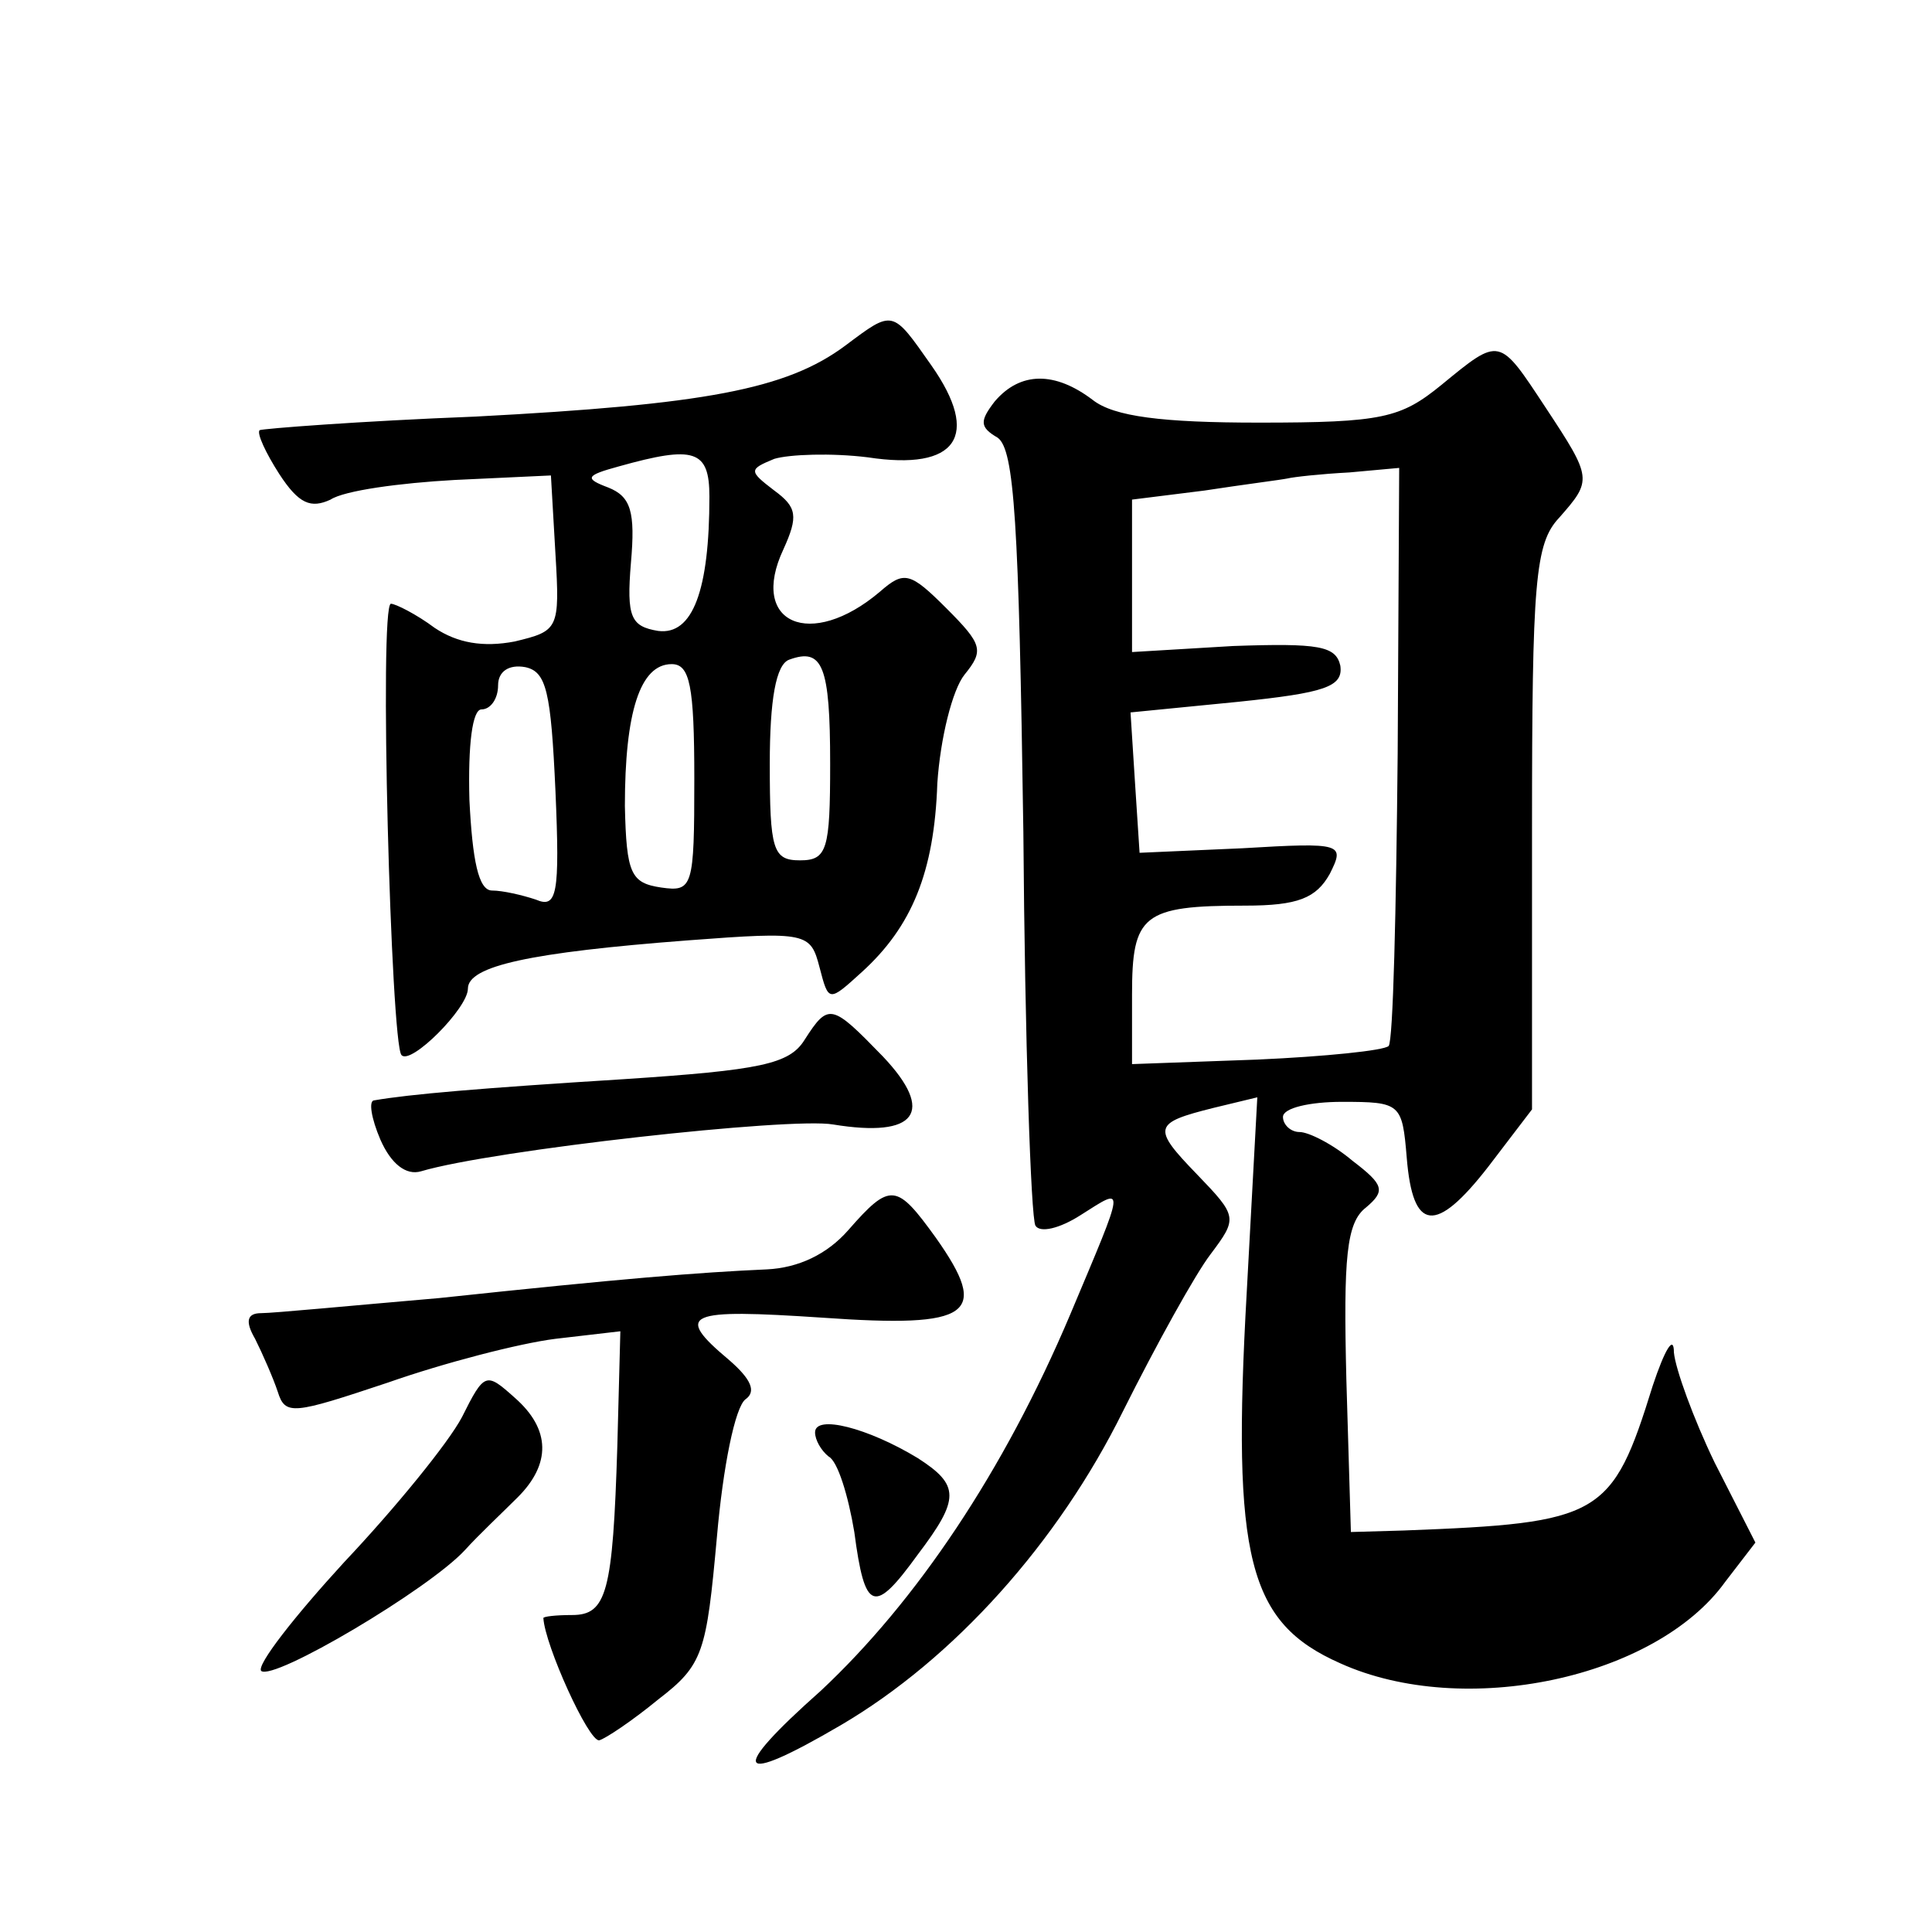 <?xml version="1.0" standalone="no"?>
<!DOCTYPE svg PUBLIC "-//W3C//DTD SVG 20010904//EN"
 "http://www.w3.org/TR/2001/REC-SVG-20010904/DTD/svg10.dtd">
<svg version="1.0" xmlns="http://www.w3.org/2000/svg"
 width="128pt" height="128pt" viewBox="0 0 128 128"
 preserveAspectRatio="xMidYMid meet">
<g transform="translate(0,128) scale(0.1,-0.1)"
fill="#0" stroke="none">
<path d="M560 1051 c-39 -29 -93 -39 -245 -47 -77 -3 -141 -8 -143 -9 -2 -2 4 -15
13 -29 13 -20 21 -23 34 -17 9 6 46 11 82 13 l64 3 3 -52 c3 -50 2 -51 -27 -58
-21 -4 -38 -1 -53 9 -12 9 -26 16 -29 16 -8 0 0 -292 7 -299 6 -7 44 31 44 44 0
15 41 24 146 32 79 6 81 5 87 -18 6 -23 6 -23 28 -3 33 30 48 66 50 125 2 30 10
62 18 72 13 16 12 20 -12 44 -24 24 -28 25 -44 11 -46 -39 -87 -21 -64 28 10 22
9 28 -6 39 -17 13 -17 14 0 21 10 3 38 4 62 1 59 -9 75 14 42 61 -26 37 -25 37
-57 13z m-90 -100 c0 -62 -11 -92 -34 -89 -18 3 -21 9 -18 45 3 34 0 44 -15 50
-16 6 -15 8 7 14 50 14 60 11 60 -20z m80 -177 c0 -57 -2 -64 -20 -64 -18 0 -20
7 -20 64 0 42 4 66 13 69 22 8 27 -4 27 -69z m-182 -18 c3 -69 1 -78 -13 -72 -9
3 -22 6 -29 6 -9 0 -13 20 -15 60 -1 37 2 60 8 60 6 0 11 7 11 16 0 9 7 14 18 12
14 -3 17 -16 20 -82z m92 8 c0 -72 -1 -75 -22 -72 -20 3 -23 9 -24 54 0 62 10 94
31 94 12 0 15 -14 15 -76z M955 1025 c-27 -22 -39 -25 -121 -25 -64 0 -96 4 -110
15 -25 19 -48 19 -65 -1 -10 -13 -10 -17 2 -24 11 -8 14 -55 17 -261 1 -138 5 -256
8 -261 3 -5 16 -2 30 7 30 19 30 22 -7 -66 -44 -104 -102 -190 -165 -249 -62 -55
-57 -64 13 -23 75 44 144 121 187 208 22 44 48 91 58 104 18 24 18 25 -9 53 -30
31 -29 34 11 44 l29 7 -7 -129 c-10 -177 1 -219 62 -246 82 -37 209 -10 255 54
l20 26 -27 53 c-14 29 -26 62 -27 73 0 12 -6 2 -14 -22 -27 -87 -34 -91 -165 -96
l-35 -1 -3 101 c-2 81 0 104 13 114 13 11 12 15 -9 31 -13 11 -29 19 -35 19 -6
0 -11 5 -11 10 0 6 18 10 39 10 39 0 40 -1 43 -37 4 -49 19 -51 54 -6 l29 38 0
186 c0 164 2 189 18 206 22 25 22 26 -9 73 -31 47 -30 47 -69 15z m-29 -244 c-1
-104 -3 -191 -6 -194 -3 -3 -42 -7 -87 -9 l-83 -3 0 46 c0 53 7 59 75 59 35 0 47
5 56 21 10 20 9 21 -58 17 l-68 -3 -3 46 -3 47 71 7 c58 6 70 10 68 24 -3 13 -14
15 -71 13 l-67 -4 0 50 0 51 48 6 c26 4 50 7 55 8 4 1 22 3 41 4 l33 3 -1 -189z
M533 591 c-10 -16 -29 -20 -120 -26 -96 -6 -142 -10 -165 -14 -4 0 -2 -12 4 -26
7 -16 17 -24 27 -21 47 14 245 36 273 31 55 -9 68 8 33 45 -34 35 -36 36 -52 11z
M562 465 c-14 -16 -33 -25 -54 -26 -45 -2 -95 -6 -217 -19 -58 -5 -110 -10 -118
-10 -9 0 -11 -5 -4 -17 5 -10 12 -26 15 -35 5 -16 10 -15 73 6 37 13 87 26 111
29 l43 5 -2 -76 c-3 -97 -7 -112 -30 -112 -11 0 -19 -1 -19 -2 1 -18 30 -82 37
-81 4 1 22 13 39 27 30 23 32 31 39 108 4 46 12 86 19 91 7 5 4 13 -11 26 -37 31
-28 34 62 28 99 -7 111 2 75 53 -26 36 -30 37 -58 5z M306 341 c-9 -17 -44 -60
-78 -96 -33 -36 -58 -68 -55 -72 8 -7 111 54 135 80 9 10 25 25 35 35 22 22 22
45 -2 66 -19 17 -20 17 -35 -13z M540 331 c0 -5 4 -12 9 -16 6 -3 13 -26 17 -50
7 -53 13 -55 42 -15 28 37 28 46 0 64 -33 20 -68 29 -68 17z"/>
</g>
</svg>
